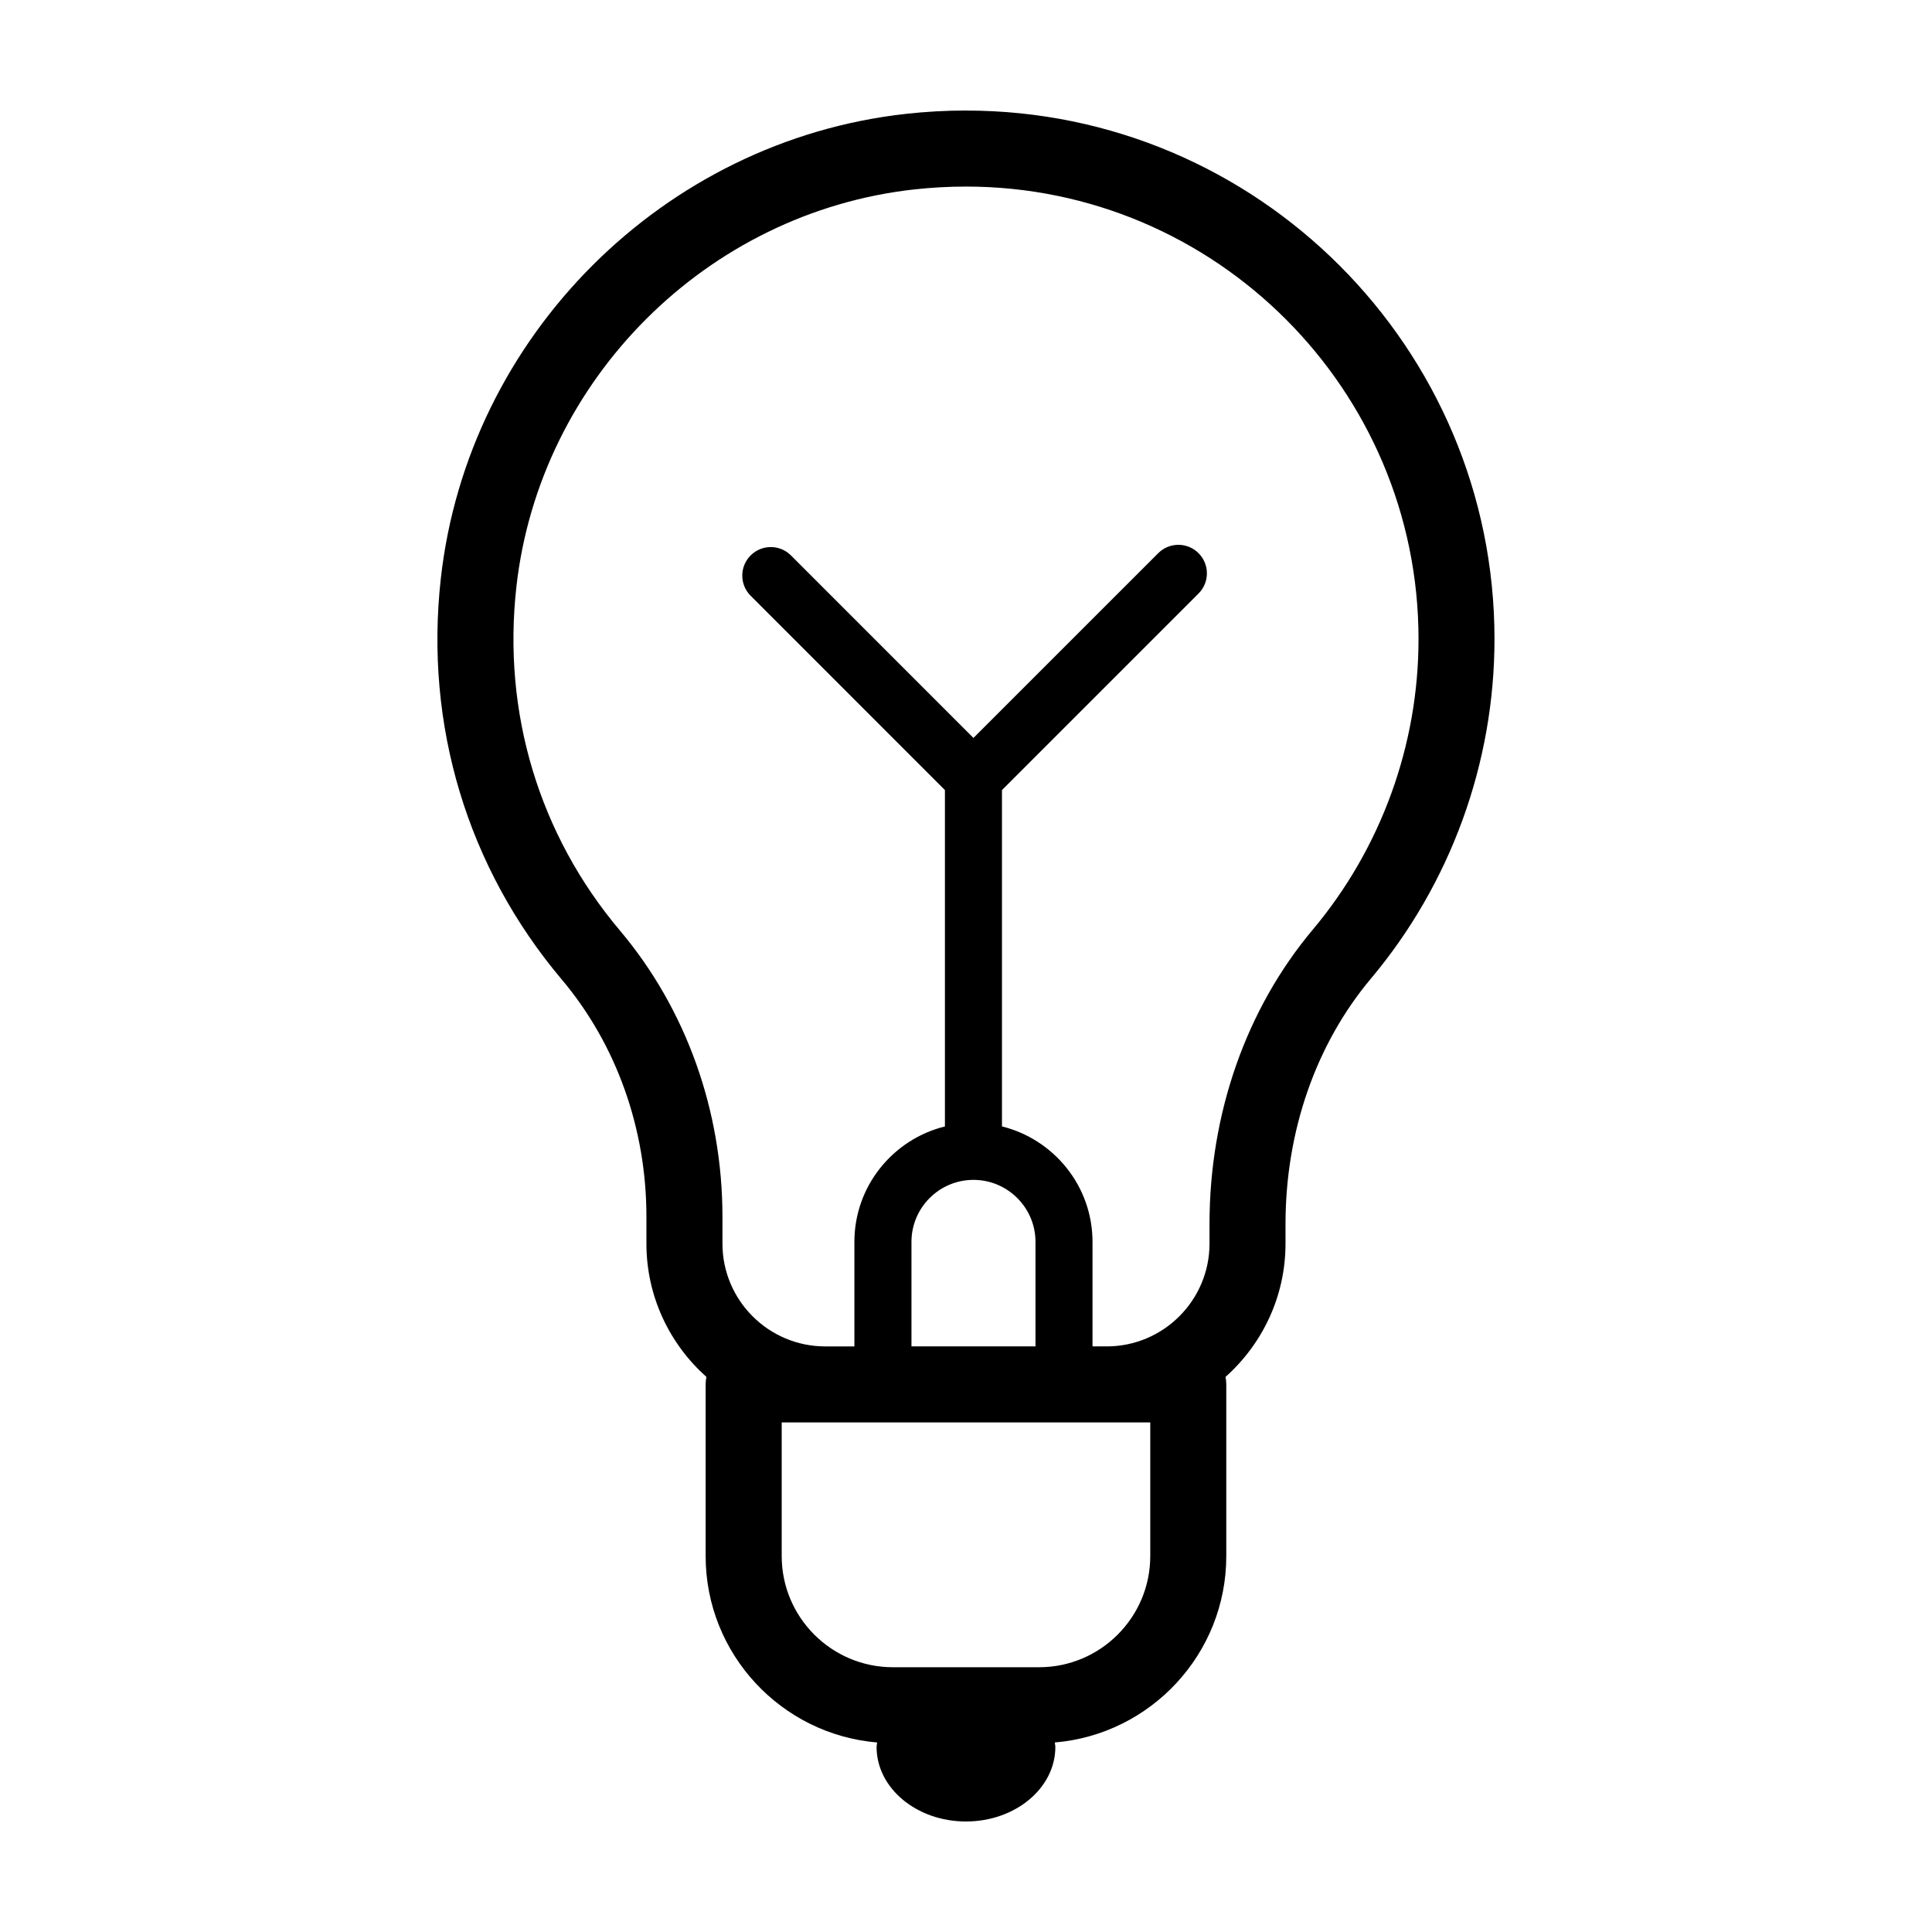 <?xml version="1.0" encoding="UTF-8"?>
<!-- Uploaded to: ICON Repo, www.iconrepo.com, Generator: ICON Repo Mixer Tools -->
<svg fill="#000000" width="800px" height="800px" version="1.1" viewBox="144 144 512 512" xmlns="http://www.w3.org/2000/svg">
 <path d="m400 173.29c-5.266 0-10.617 0.297-15.906 0.883-64.246 7.09-116.09 58.863-123.27 123.1-4.348 38.895 7.031 76.641 32.043 106.3 14.469 17.16 22.441 39.484 22.441 62.867v7.144c0 14.035 6.172 26.633 15.898 35.312-0.133 0.645-0.203 1.309-0.203 1.988v45.492c0 25.953 20.035 47.273 45.445 49.398-0.031 0.402-0.145 0.781-0.145 1.188 0 10.906 10.605 19.75 23.688 19.75 13.082 0 23.688-8.844 23.688-19.75 0-0.406-0.117-0.785-0.145-1.188 25.406-2.125 45.445-23.453 45.445-49.398v-45.492c0-0.68-0.07-1.344-0.203-1.988 9.73-8.688 15.898-21.277 15.898-35.312v-5.195c0-24.562 8.039-47.664 22.637-65.051 21.113-25.145 32.746-57.098 32.746-89.969 0.016-77.238-62.82-140.07-140.06-140.07zm48.832 347.67v35.418c0 16.242-13.215 29.457-29.457 29.457h-38.758c-16.242 0-29.457-13.215-29.457-29.457v-35.418zm-46.855-64.281c9.062 0 16.438 7.371 16.438 16.434v27.695h-32.867v-27.695c-0.004-9.062 7.367-16.434 16.43-16.434zm89.918-66.309c-17.645 21.008-27.363 48.715-27.363 78.012v5.195c0 15.012-12.219 27.23-27.227 27.23h-3.777v-27.695c0-14.785-10.242-27.195-23.996-30.598v-89.137l52.094-52.09c2.953-2.949 2.953-7.734 0-10.688s-7.734-2.953-10.688 0l-48.965 48.961-48.359-48.367c-2.953-2.953-7.734-2.953-10.688 0-2.953 2.949-2.953 7.734 0 10.688l51.488 51.496v89.141c-13.754 3.402-23.992 15.809-23.992 30.598v27.695h-7.738c-15.008 0-27.227-12.219-27.227-27.23v-7.144c0-28.129-9.652-55.066-27.188-75.859-21.406-25.387-31.152-57.727-27.422-91.062 6.144-54.957 50.496-99.25 105.46-105.32 4.559-0.496 9.164-0.754 13.695-0.754 66.125 0 119.92 53.797 119.92 119.92 0 28.137-9.957 55.484-28.027 77.008z"/>
</svg>